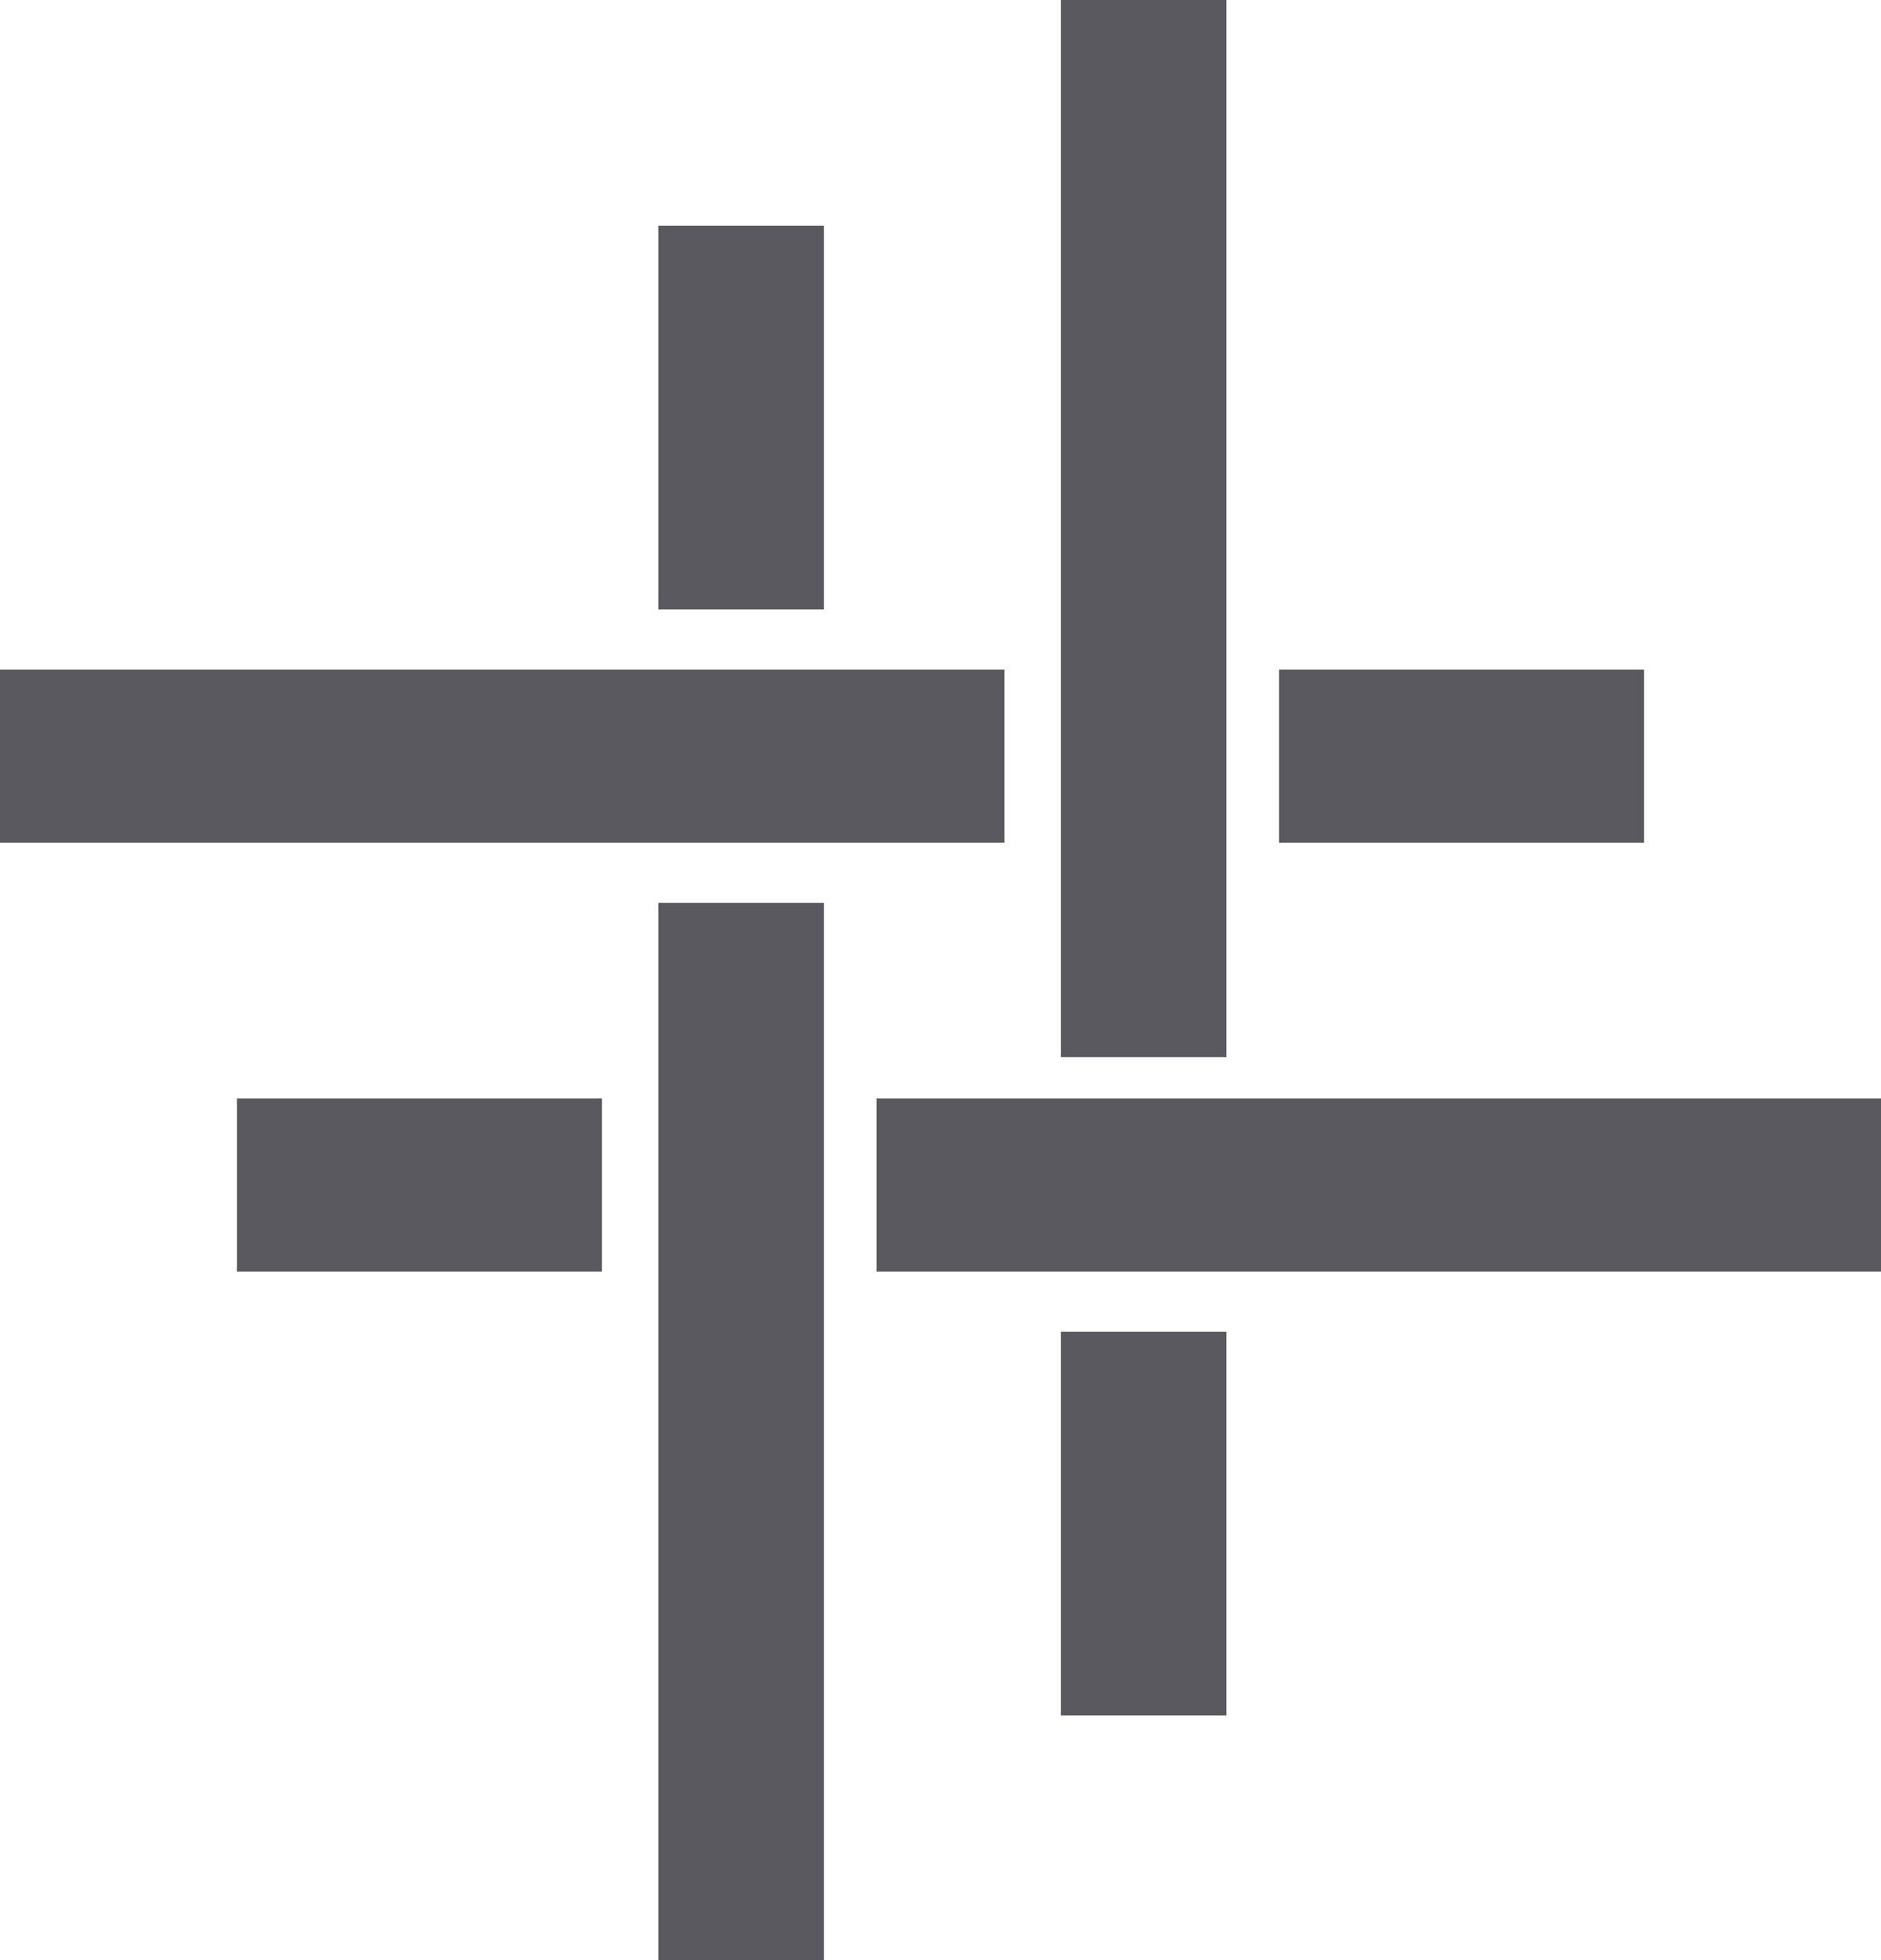 <?xml version="1.0" encoding="utf-8"?>
<!-- Generator: Adobe Illustrator 19.1.0, SVG Export Plug-In . SVG Version: 6.00 Build 0)  -->
<!DOCTYPE svg PUBLIC "-//W3C//DTD SVG 1.1//EN" "http://www.w3.org/Graphics/SVG/1.1/DTD/svg11.dtd">
<svg version="1.1" xmlns="http://www.w3.org/2000/svg" xmlns:xlink="http://www.w3.org/1999/xlink" x="0px" y="0px"
	 viewBox="0 0 50 52.1" enable-background="new 0 0 50 52.1" xml:space="preserve">
<g id="Layer_1">
	<g>
		<rect y="17.8" fill="#5A595F" width="26.7" height="4.6"/>
		<rect x="34" y="17.8" fill="#5A595F" width="9.7" height="4.6"/>
		<rect x="28.2" y="35.4" fill="#5A595F" width="4.4" height="10.2"/>
		<rect x="23.3" y="29.2" fill="#5A595F" width="26.7" height="4.6"/>
		<rect x="6.3" y="29.2" fill="#5A595F" width="9.7" height="4.6"/>
		<rect x="17.5" y="24" fill="#5A595F" width="4.4" height="28.1"/>
		<rect x="28.2" fill="#5A595F" width="4.4" height="28.1"/>
		<rect x="17.5" y="6" fill="#5A595F" width="4.4" height="10.2"/>
	</g>
</g>
<g id="Layer_2" display="none">
	<g display="inline">
		<rect x="0" y="17.8" fill="#D2D0D2" width="26.7" height="4.6"/>
		<rect x="34" y="17.8" fill="#D2D0D2" width="9.7" height="4.6"/>
		<rect x="28.2" y="35.4" fill="#D2D0D2" width="4.4" height="10.2"/>
		<rect x="23.3" y="29.2" fill="#D2D0D2" width="26.7" height="4.6"/>
		<rect x="6.3" y="29.2" fill="#D2D0D2" width="9.7" height="4.6"/>
		<rect x="17.5" y="24" fill="#D2D0D2" width="4.4" height="28.1"/>
		<rect x="28.2" y="0" fill="#D2D0D2" width="4.4" height="28.1"/>
		<rect x="17.5" y="6" fill="#D2D0D2" width="4.4" height="10.2"/>
	</g>
</g>
</svg>

